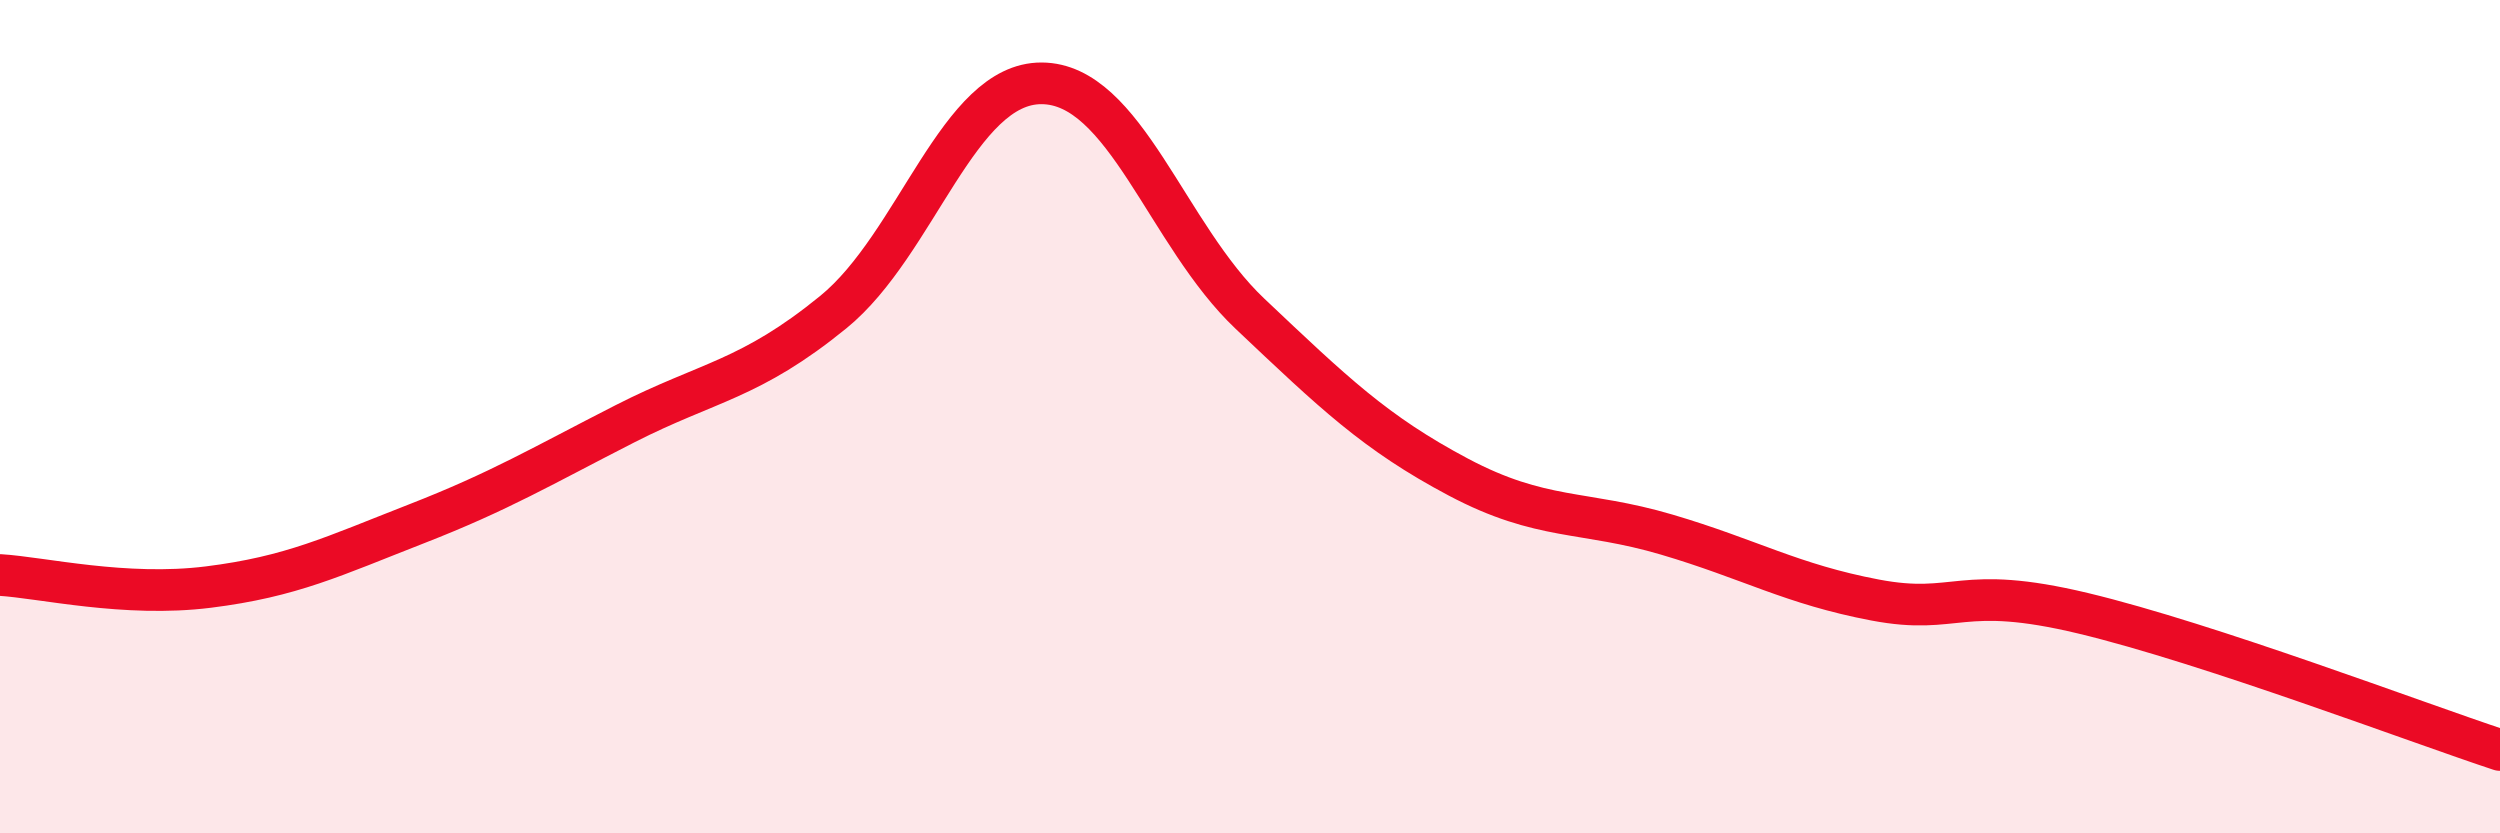 
    <svg width="60" height="20" viewBox="0 0 60 20" xmlns="http://www.w3.org/2000/svg">
      <path
        d="M 0,13.8 C 1,13.86 3,14.34 5,14.09 C 7,13.84 8,13.35 10,12.57 C 12,11.79 13,11.19 15,10.17 C 17,9.15 18,9.12 20,7.49 C 22,5.86 23,1.99 25,2 C 27,2.01 28,5.64 30,7.53 C 32,9.42 33,10.39 35,11.45 C 37,12.51 38,12.24 40,12.83 C 42,13.42 43,14.02 45,14.4 C 47,14.78 47,14 50,14.72 C 53,15.44 58,17.34 60,18L60 20L0 20Z"
        fill="#EB0A25"
        opacity="0.1"
        stroke-linecap="round"
        stroke-linejoin="round"
      />
      <path
        d="M 0,13.8 C 1,13.86 3,14.34 5,14.09 C 7,13.84 8,13.35 10,12.57 C 12,11.79 13,11.19 15,10.17 C 17,9.15 18,9.12 20,7.49 C 22,5.86 23,1.99 25,2 C 27,2.01 28,5.64 30,7.53 C 32,9.42 33,10.39 35,11.45 C 37,12.51 38,12.24 40,12.83 C 42,13.42 43,14.02 45,14.4 C 47,14.78 47,14 50,14.72 C 53,15.44 58,17.34 60,18"
        stroke="#EB0A25"
        stroke-width="1"
        fill="none"
        stroke-linecap="round"
        stroke-linejoin="round"
      />
    </svg>
  
